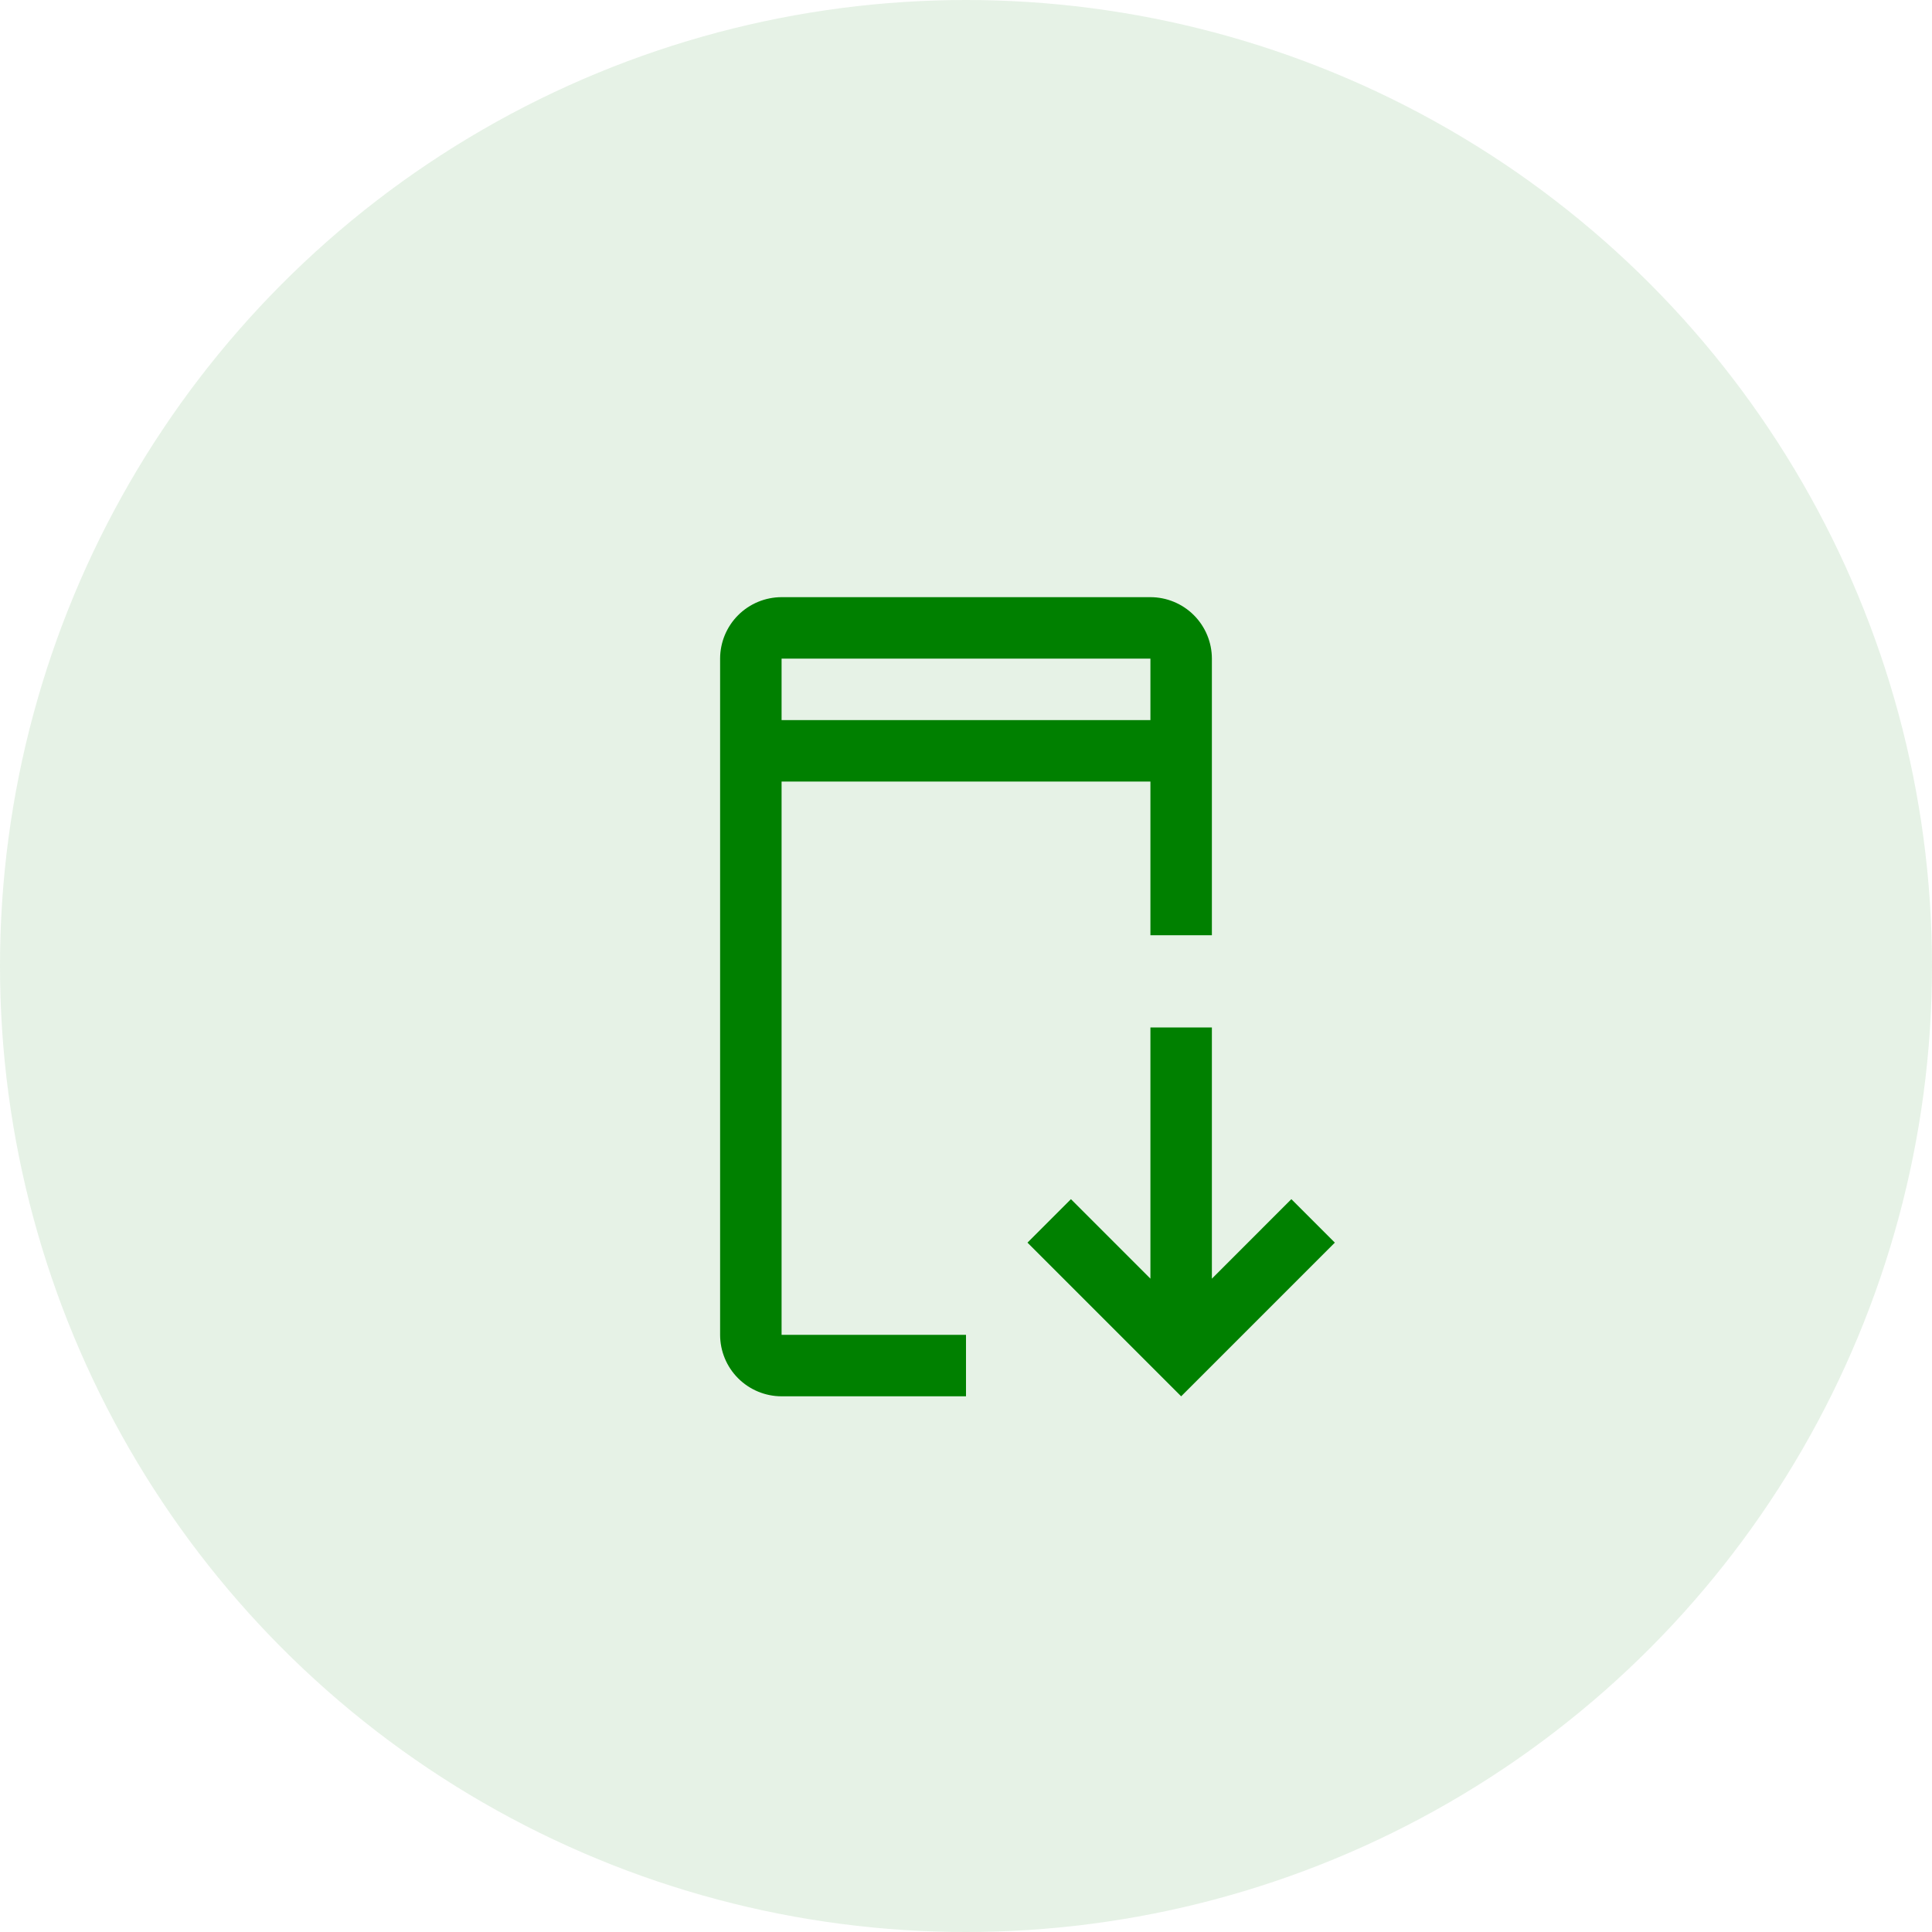 <svg width="110" height="110" viewBox="0 0 110 110" fill="none" xmlns="http://www.w3.org/2000/svg">
<circle cx="55" cy="55" r="55" fill="#008000" fill-opacity="0.1"/>
<path d="M76 70.75L73.525 68.275L69 72.801V58.5H65.5V72.801L60.974 68.275L58.5 70.75L67.25 79.5L76 70.75Z" fill="#008000"/>
<path d="M44.5 76V44.5H65.5V53.25H69V37.5C68.999 36.572 68.63 35.682 67.974 35.026C67.318 34.37 66.428 34.001 65.5 34H44.5C43.572 34.001 42.682 34.37 42.026 35.026C41.37 35.682 41.001 36.572 41 37.5V76C41.001 76.928 41.37 77.818 42.026 78.474C42.682 79.13 43.572 79.499 44.5 79.5H55V76H44.5ZM44.5 37.5H65.5V41H44.5V37.5Z" fill="#008000"/>
</svg>

